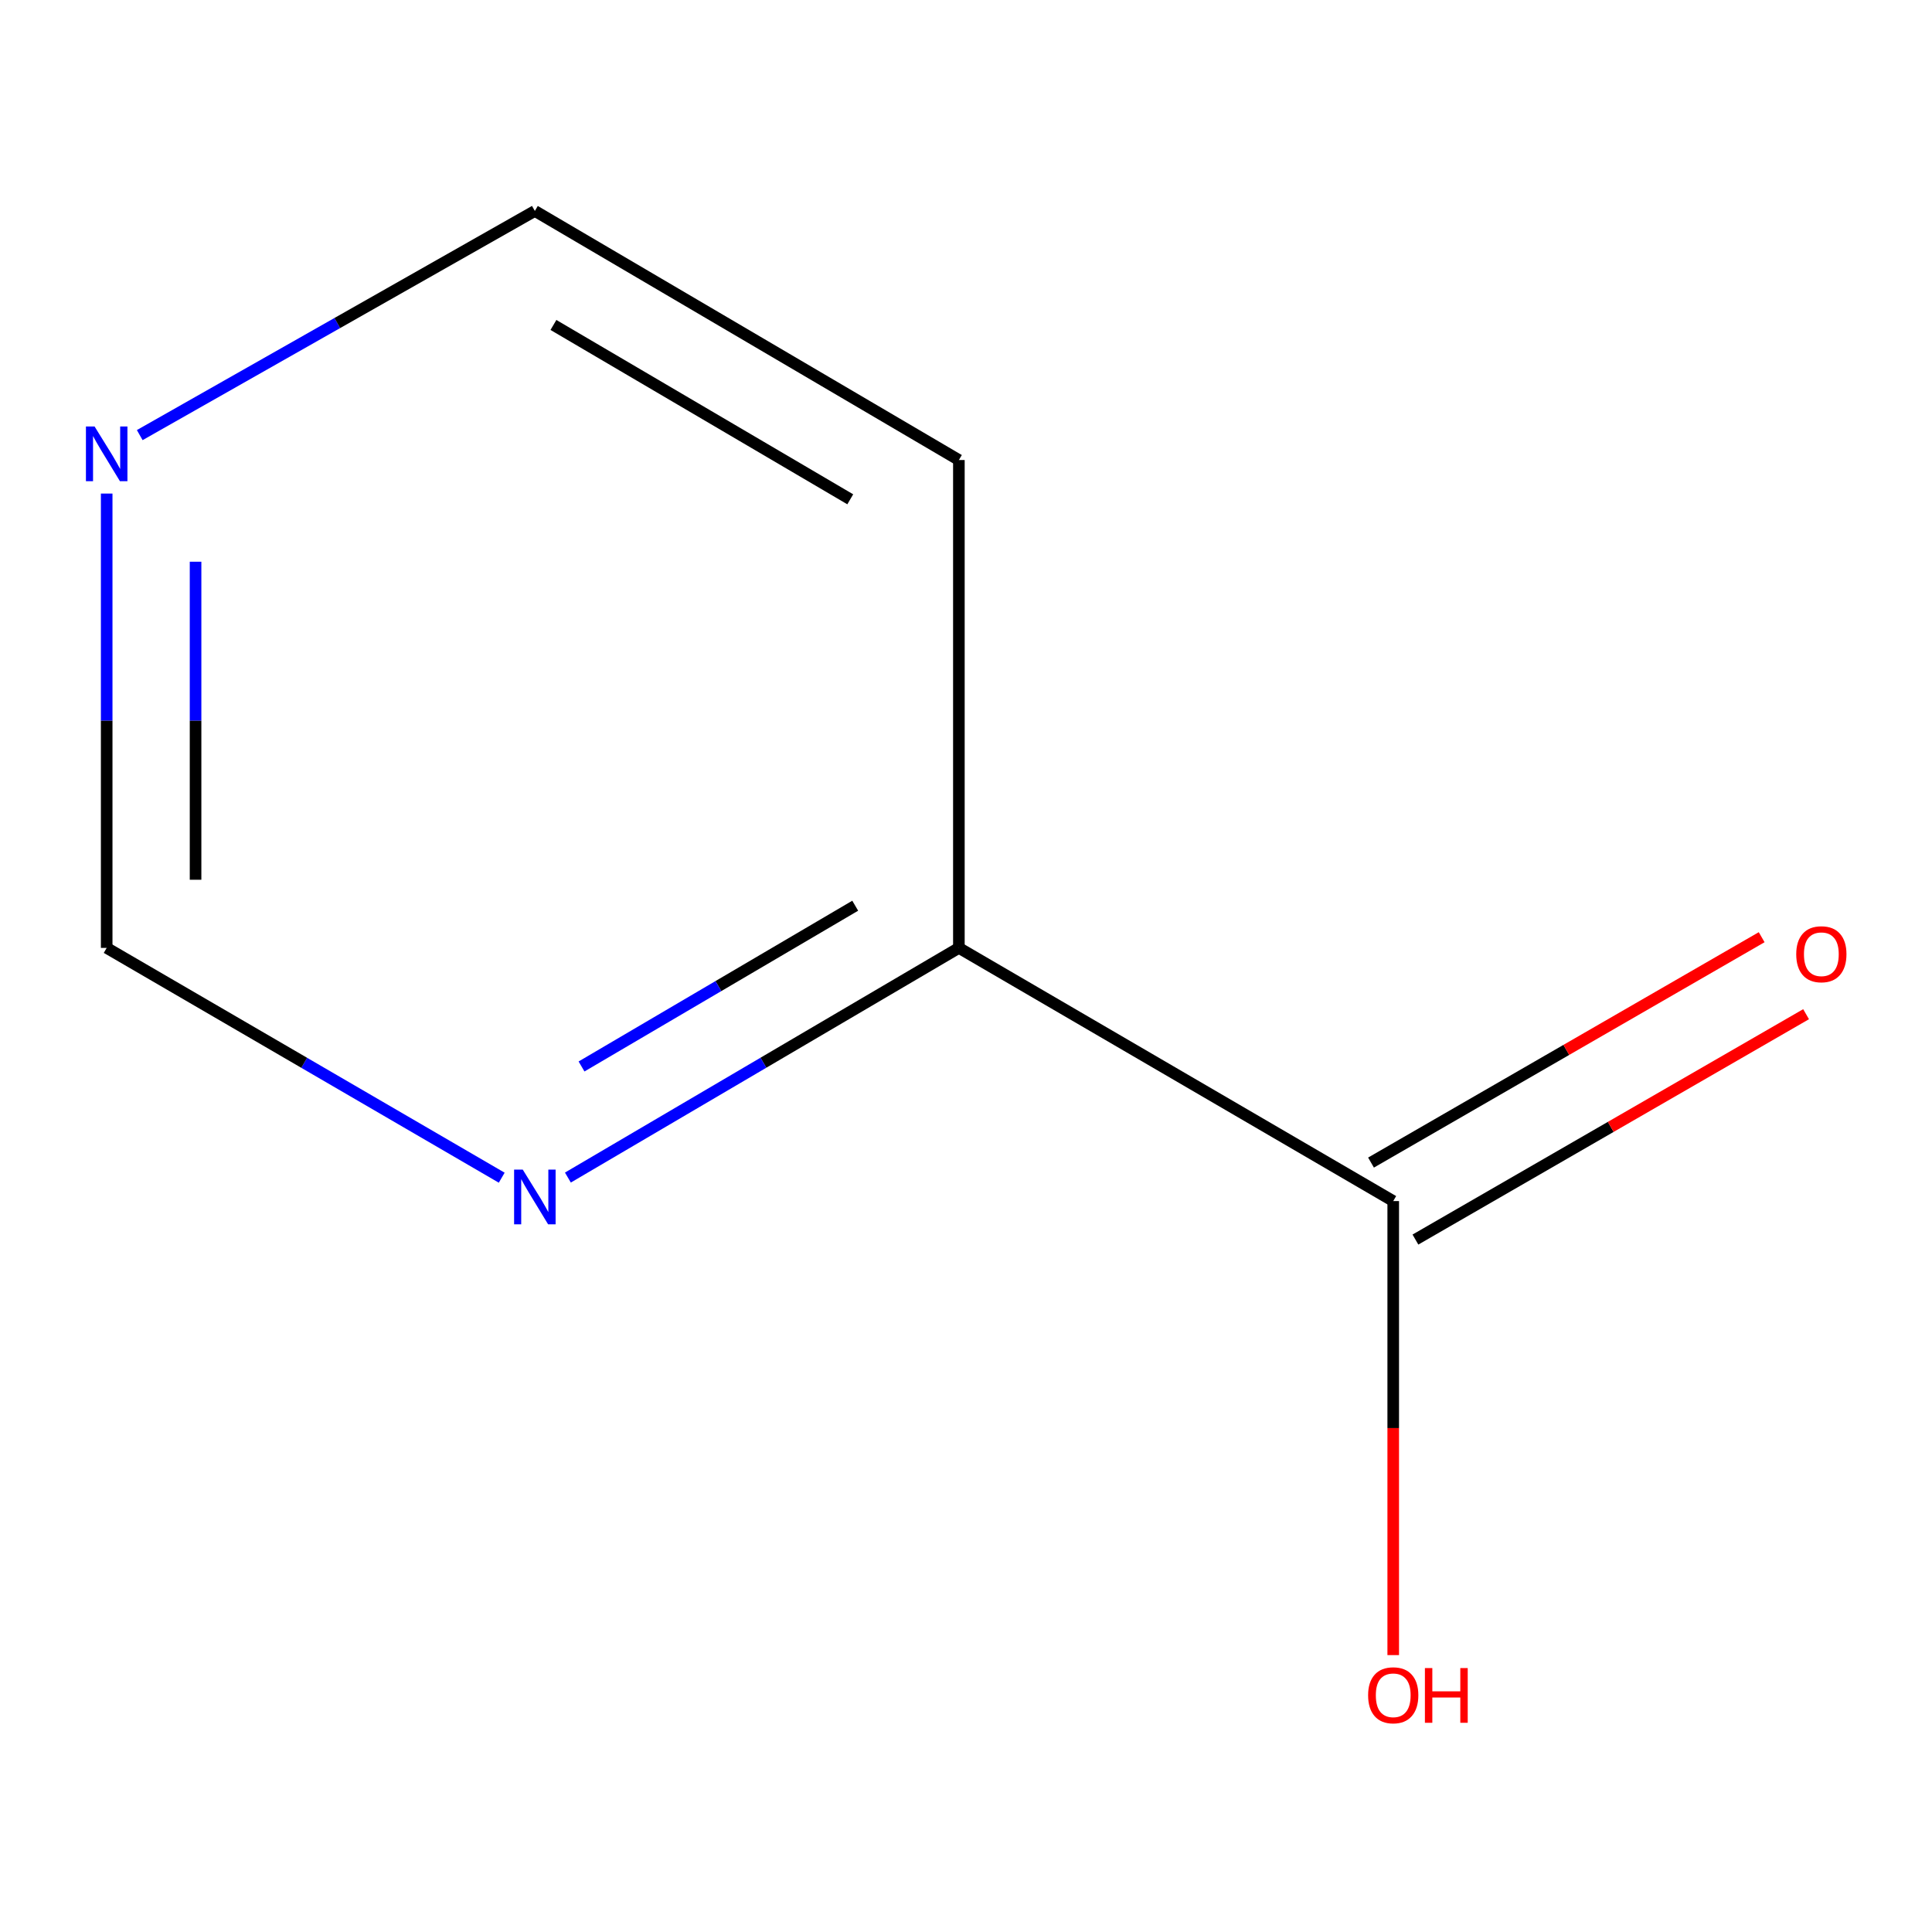 <?xml version='1.0' encoding='iso-8859-1'?>
<svg version='1.1' baseProfile='full'
              xmlns='http://www.w3.org/2000/svg'
                      xmlns:rdkit='http://www.rdkit.org/xml'
                      xmlns:xlink='http://www.w3.org/1999/xlink'
                  xml:space='preserve'
width='1000px' height='1000px' viewBox='0 0 1000 1000'>
<!-- END OF HEADER -->
<rect style='opacity:1.0;fill:#FFFFFF;stroke:none' width='1000' height='1000' x='0' y='0'> </rect>
<path class='bond-0' d='M 721.131,621.674 L 496.315,490.633' style='fill:none;fill-rule:evenodd;stroke:#000000;stroke-width:6px;stroke-linecap:butt;stroke-linejoin:miter;stroke-opacity:1' />
<path class='bond-3' d='M 732.627,641.599 L 833.727,583.271' style='fill:none;fill-rule:evenodd;stroke:#000000;stroke-width:6px;stroke-linecap:butt;stroke-linejoin:miter;stroke-opacity:1' />
<path class='bond-3' d='M 833.727,583.271 L 934.827,524.943' style='fill:none;fill-rule:evenodd;stroke:#FF0000;stroke-width:6px;stroke-linecap:butt;stroke-linejoin:miter;stroke-opacity:1' />
<path class='bond-3' d='M 709.636,601.749 L 810.736,543.421' style='fill:none;fill-rule:evenodd;stroke:#000000;stroke-width:6px;stroke-linecap:butt;stroke-linejoin:miter;stroke-opacity:1' />
<path class='bond-3' d='M 810.736,543.421 L 911.836,485.093' style='fill:none;fill-rule:evenodd;stroke:#FF0000;stroke-width:6px;stroke-linecap:butt;stroke-linejoin:miter;stroke-opacity:1' />
<path class='bond-5' d='M 721.131,621.674 L 721.131,739.176' style='fill:none;fill-rule:evenodd;stroke:#000000;stroke-width:6px;stroke-linecap:butt;stroke-linejoin:miter;stroke-opacity:1' />
<path class='bond-5' d='M 721.131,739.176 L 721.131,856.678' style='fill:none;fill-rule:evenodd;stroke:#FF0000;stroke-width:6px;stroke-linecap:butt;stroke-linejoin:miter;stroke-opacity:1' />
<path class='bond-1' d='M 496.315,490.633 L 395.129,550.069' style='fill:none;fill-rule:evenodd;stroke:#000000;stroke-width:6px;stroke-linecap:butt;stroke-linejoin:miter;stroke-opacity:1' />
<path class='bond-1' d='M 395.129,550.069 L 293.943,609.506' style='fill:none;fill-rule:evenodd;stroke:#0000FF;stroke-width:6px;stroke-linecap:butt;stroke-linejoin:miter;stroke-opacity:1' />
<path class='bond-1' d='M 442.658,468.795 L 371.828,510.401' style='fill:none;fill-rule:evenodd;stroke:#000000;stroke-width:6px;stroke-linecap:butt;stroke-linejoin:miter;stroke-opacity:1' />
<path class='bond-1' d='M 371.828,510.401 L 300.998,552.006' style='fill:none;fill-rule:evenodd;stroke:#0000FF;stroke-width:6px;stroke-linecap:butt;stroke-linejoin:miter;stroke-opacity:1' />
<path class='bond-6' d='M 496.315,490.633 L 496.315,238.11' style='fill:none;fill-rule:evenodd;stroke:#000000;stroke-width:6px;stroke-linecap:butt;stroke-linejoin:miter;stroke-opacity:1' />
<path class='bond-4' d='M 259.69,609.576 L 157.454,550.104' style='fill:none;fill-rule:evenodd;stroke:#0000FF;stroke-width:6px;stroke-linecap:butt;stroke-linejoin:miter;stroke-opacity:1' />
<path class='bond-4' d='M 157.454,550.104 L 55.218,490.633' style='fill:none;fill-rule:evenodd;stroke:#000000;stroke-width:6px;stroke-linecap:butt;stroke-linejoin:miter;stroke-opacity:1' />
<path class='bond-2' d='M 72.328,225.209 L 174.584,167.2' style='fill:none;fill-rule:evenodd;stroke:#0000FF;stroke-width:6px;stroke-linecap:butt;stroke-linejoin:miter;stroke-opacity:1' />
<path class='bond-2' d='M 174.584,167.2 L 276.84,109.191' style='fill:none;fill-rule:evenodd;stroke:#000000;stroke-width:6px;stroke-linecap:butt;stroke-linejoin:miter;stroke-opacity:1' />
<path class='bond-8' d='M 55.218,255.468 L 55.218,373.051' style='fill:none;fill-rule:evenodd;stroke:#0000FF;stroke-width:6px;stroke-linecap:butt;stroke-linejoin:miter;stroke-opacity:1' />
<path class='bond-8' d='M 55.218,373.051 L 55.218,490.633' style='fill:none;fill-rule:evenodd;stroke:#000000;stroke-width:6px;stroke-linecap:butt;stroke-linejoin:miter;stroke-opacity:1' />
<path class='bond-8' d='M 101.224,290.743 L 101.224,373.051' style='fill:none;fill-rule:evenodd;stroke:#0000FF;stroke-width:6px;stroke-linecap:butt;stroke-linejoin:miter;stroke-opacity:1' />
<path class='bond-8' d='M 101.224,373.051 L 101.224,455.358' style='fill:none;fill-rule:evenodd;stroke:#000000;stroke-width:6px;stroke-linecap:butt;stroke-linejoin:miter;stroke-opacity:1' />
<path class='bond-7' d='M 496.315,238.11 L 276.84,109.191' style='fill:none;fill-rule:evenodd;stroke:#000000;stroke-width:6px;stroke-linecap:butt;stroke-linejoin:miter;stroke-opacity:1' />
<path class='bond-7' d='M 440.092,258.441 L 286.46,168.198' style='fill:none;fill-rule:evenodd;stroke:#000000;stroke-width:6px;stroke-linecap:butt;stroke-linejoin:miter;stroke-opacity:1' />
<path  class='atom-2' d='M 270.58 605.392
L 279.86 620.392
Q 280.78 621.872, 282.26 624.552
Q 283.74 627.232, 283.82 627.392
L 283.82 605.392
L 287.58 605.392
L 287.58 633.712
L 283.7 633.712
L 273.74 617.312
Q 272.58 615.392, 271.34 613.192
Q 270.14 610.992, 269.78 610.312
L 269.78 633.712
L 266.1 633.712
L 266.1 605.392
L 270.58 605.392
' fill='#0000FF'/>
<path  class='atom-3' d='M 48.958 220.755
L 58.238 235.755
Q 59.158 237.235, 60.638 239.915
Q 62.118 242.595, 62.198 242.755
L 62.198 220.755
L 65.958 220.755
L 65.958 249.075
L 62.078 249.075
L 52.118 232.675
Q 50.958 230.755, 49.718 228.555
Q 48.518 226.355, 48.158 225.675
L 48.158 249.075
L 44.478 249.075
L 44.478 220.755
L 48.958 220.755
' fill='#0000FF'/>
<path  class='atom-4' d='M 929.727 493.908
Q 929.727 487.108, 933.087 483.308
Q 936.447 479.508, 942.727 479.508
Q 949.007 479.508, 952.367 483.308
Q 955.727 487.108, 955.727 493.908
Q 955.727 500.788, 952.327 504.708
Q 948.927 508.588, 942.727 508.588
Q 936.487 508.588, 933.087 504.708
Q 929.727 500.828, 929.727 493.908
M 942.727 505.388
Q 947.047 505.388, 949.367 502.508
Q 951.727 499.588, 951.727 493.908
Q 951.727 488.348, 949.367 485.548
Q 947.047 482.708, 942.727 482.708
Q 938.407 482.708, 936.047 485.508
Q 933.727 488.308, 933.727 493.908
Q 933.727 499.628, 936.047 502.508
Q 938.407 505.388, 942.727 505.388
' fill='#FF0000'/>
<path  class='atom-6' d='M 708.131 877.471
Q 708.131 870.671, 711.491 866.871
Q 714.851 863.071, 721.131 863.071
Q 727.411 863.071, 730.771 866.871
Q 734.131 870.671, 734.131 877.471
Q 734.131 884.351, 730.731 888.271
Q 727.331 892.151, 721.131 892.151
Q 714.891 892.151, 711.491 888.271
Q 708.131 884.391, 708.131 877.471
M 721.131 888.951
Q 725.451 888.951, 727.771 886.071
Q 730.131 883.151, 730.131 877.471
Q 730.131 871.911, 727.771 869.111
Q 725.451 866.271, 721.131 866.271
Q 716.811 866.271, 714.451 869.071
Q 712.131 871.871, 712.131 877.471
Q 712.131 883.191, 714.451 886.071
Q 716.811 888.951, 721.131 888.951
' fill='#FF0000'/>
<path  class='atom-6' d='M 737.531 863.391
L 741.371 863.391
L 741.371 875.431
L 755.851 875.431
L 755.851 863.391
L 759.691 863.391
L 759.691 891.711
L 755.851 891.711
L 755.851 878.631
L 741.371 878.631
L 741.371 891.711
L 737.531 891.711
L 737.531 863.391
' fill='#FF0000'/>
</svg>
